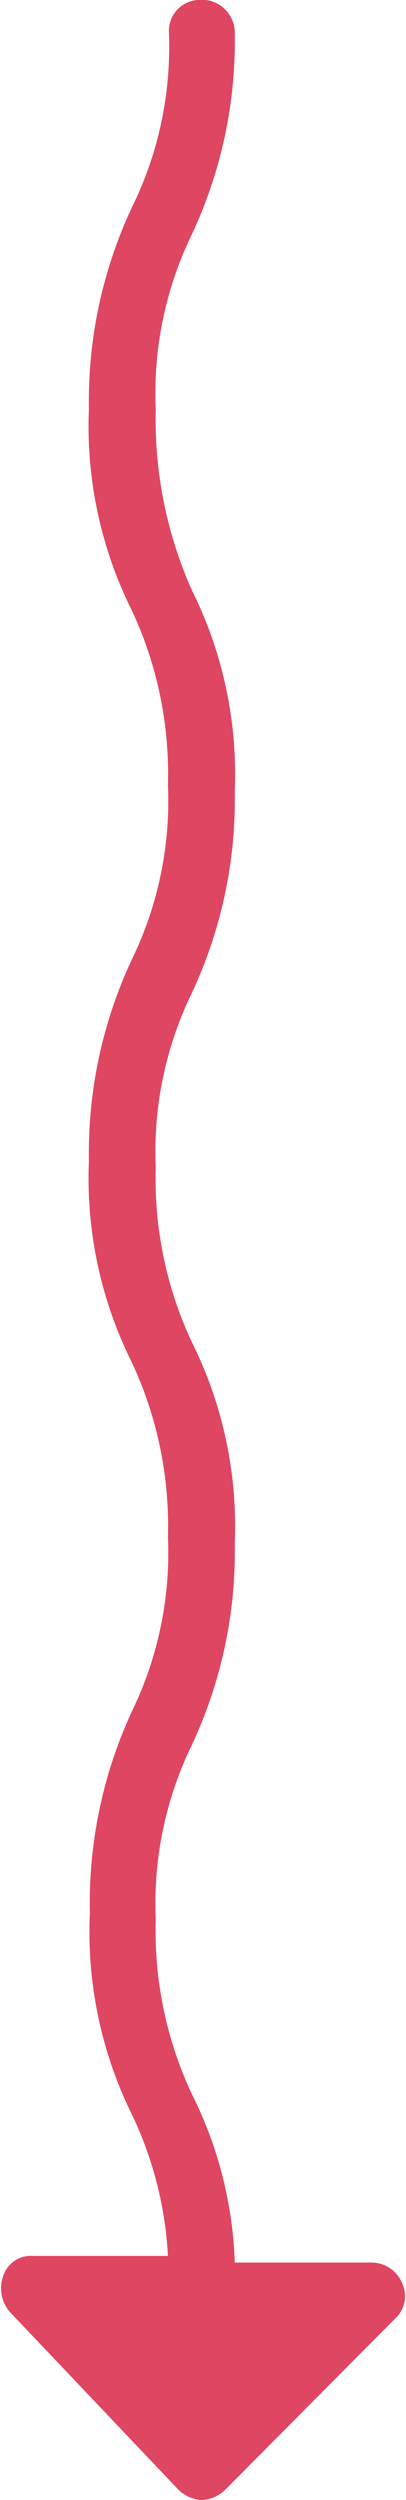 <svg xmlns="http://www.w3.org/2000/svg" viewBox="0 0 12.33 75.8"><defs><style>.cls-1{fill:#df4661;}</style></defs><g id="Layer_2" data-name="Layer 2"><g id="Layer_1-2" data-name="Layer 1"><g id="Layer_2-2" data-name="Layer 2"><g id="Layer_1-2-2" data-name="Layer 1-2"><path class="cls-1" d="M5.43,75.5a1.09,1.09,0,0,0,.7.3,1.09,1.09,0,0,0,.7-.3L12,70.3a.92.92,0,0,0,.2-1.1,1,1,0,0,0-.9-.6H7.13a12.27,12.27,0,0,0-1.3-5.1,11.66,11.66,0,0,1-1.1-5.3,11,11,0,0,1,1.1-5.3,13.81,13.81,0,0,0,1.3-6.1,12.51,12.51,0,0,0-1.3-6.1,11.66,11.66,0,0,1-1.1-5.3,11,11,0,0,1,1.1-5.3A13.81,13.81,0,0,0,7.13,24a12.51,12.51,0,0,0-1.3-6.1,12.71,12.71,0,0,1-1.1-5.5,11,11,0,0,1,1.1-5.3A13.81,13.81,0,0,0,7.13,1a1,1,0,0,0-.88-1H6.13a.94.94,0,0,0-1,.88V1A11,11,0,0,1,4,6.3a13.84,13.84,0,0,0-1.3,6.1A12.51,12.51,0,0,0,4,18.5a11.69,11.69,0,0,1,1.1,5.3A11,11,0,0,1,4,29.1a13.84,13.84,0,0,0-1.3,6.1A12.51,12.51,0,0,0,4,41.3a11.69,11.69,0,0,1,1.1,5.3A11,11,0,0,1,4,51.9,13.84,13.84,0,0,0,2.73,58,12.51,12.51,0,0,0,4,64.1a11.3,11.3,0,0,1,1.1,4.3H1a.88.88,0,0,0-.9.6,1.1,1.1,0,0,0,.2,1.1Z"/></g></g></g></g></svg>